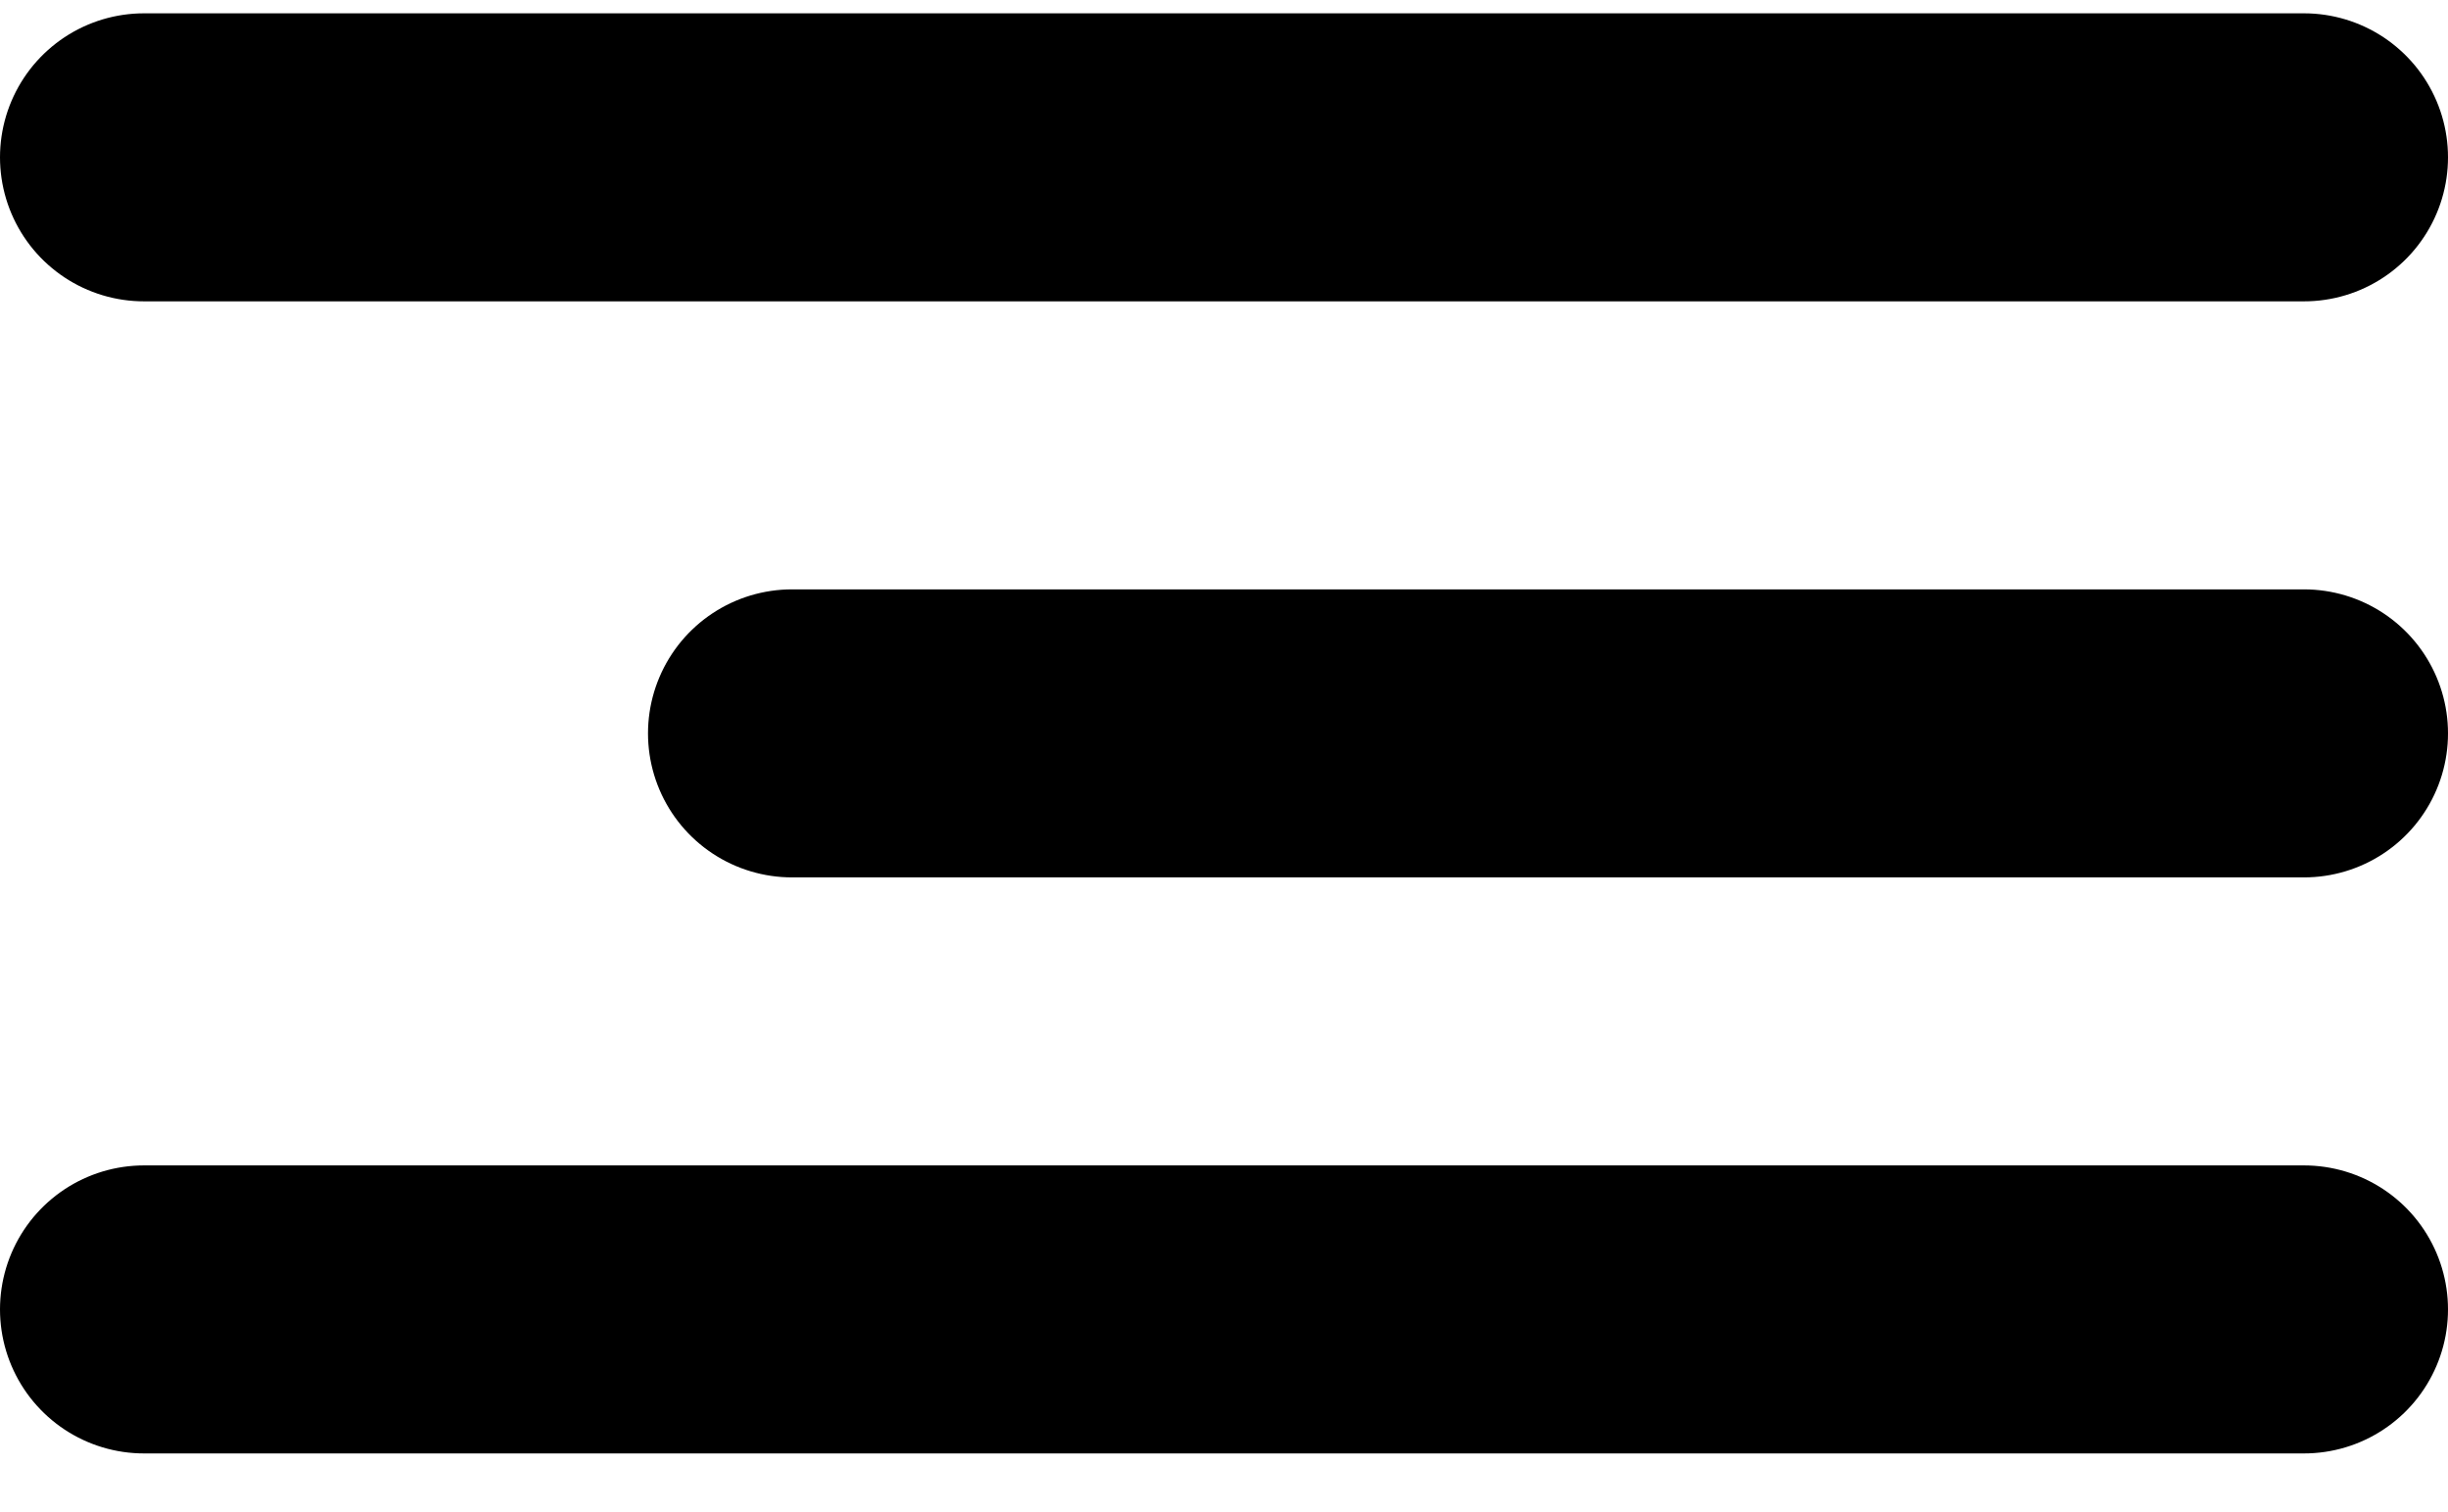 <svg xmlns="http://www.w3.org/2000/svg" width="34" height="21" viewBox="0 0 34 21" fill="none"><path d="M2 2.185H17H32" stroke="black" stroke-width="4" stroke-linecap="round"/><path d="M11 10.185L32 10.185" stroke="black" stroke-width="4" stroke-linecap="round"/><path d="M2 18.185H32" stroke="black" stroke-width="4" stroke-linecap="round"/></svg>